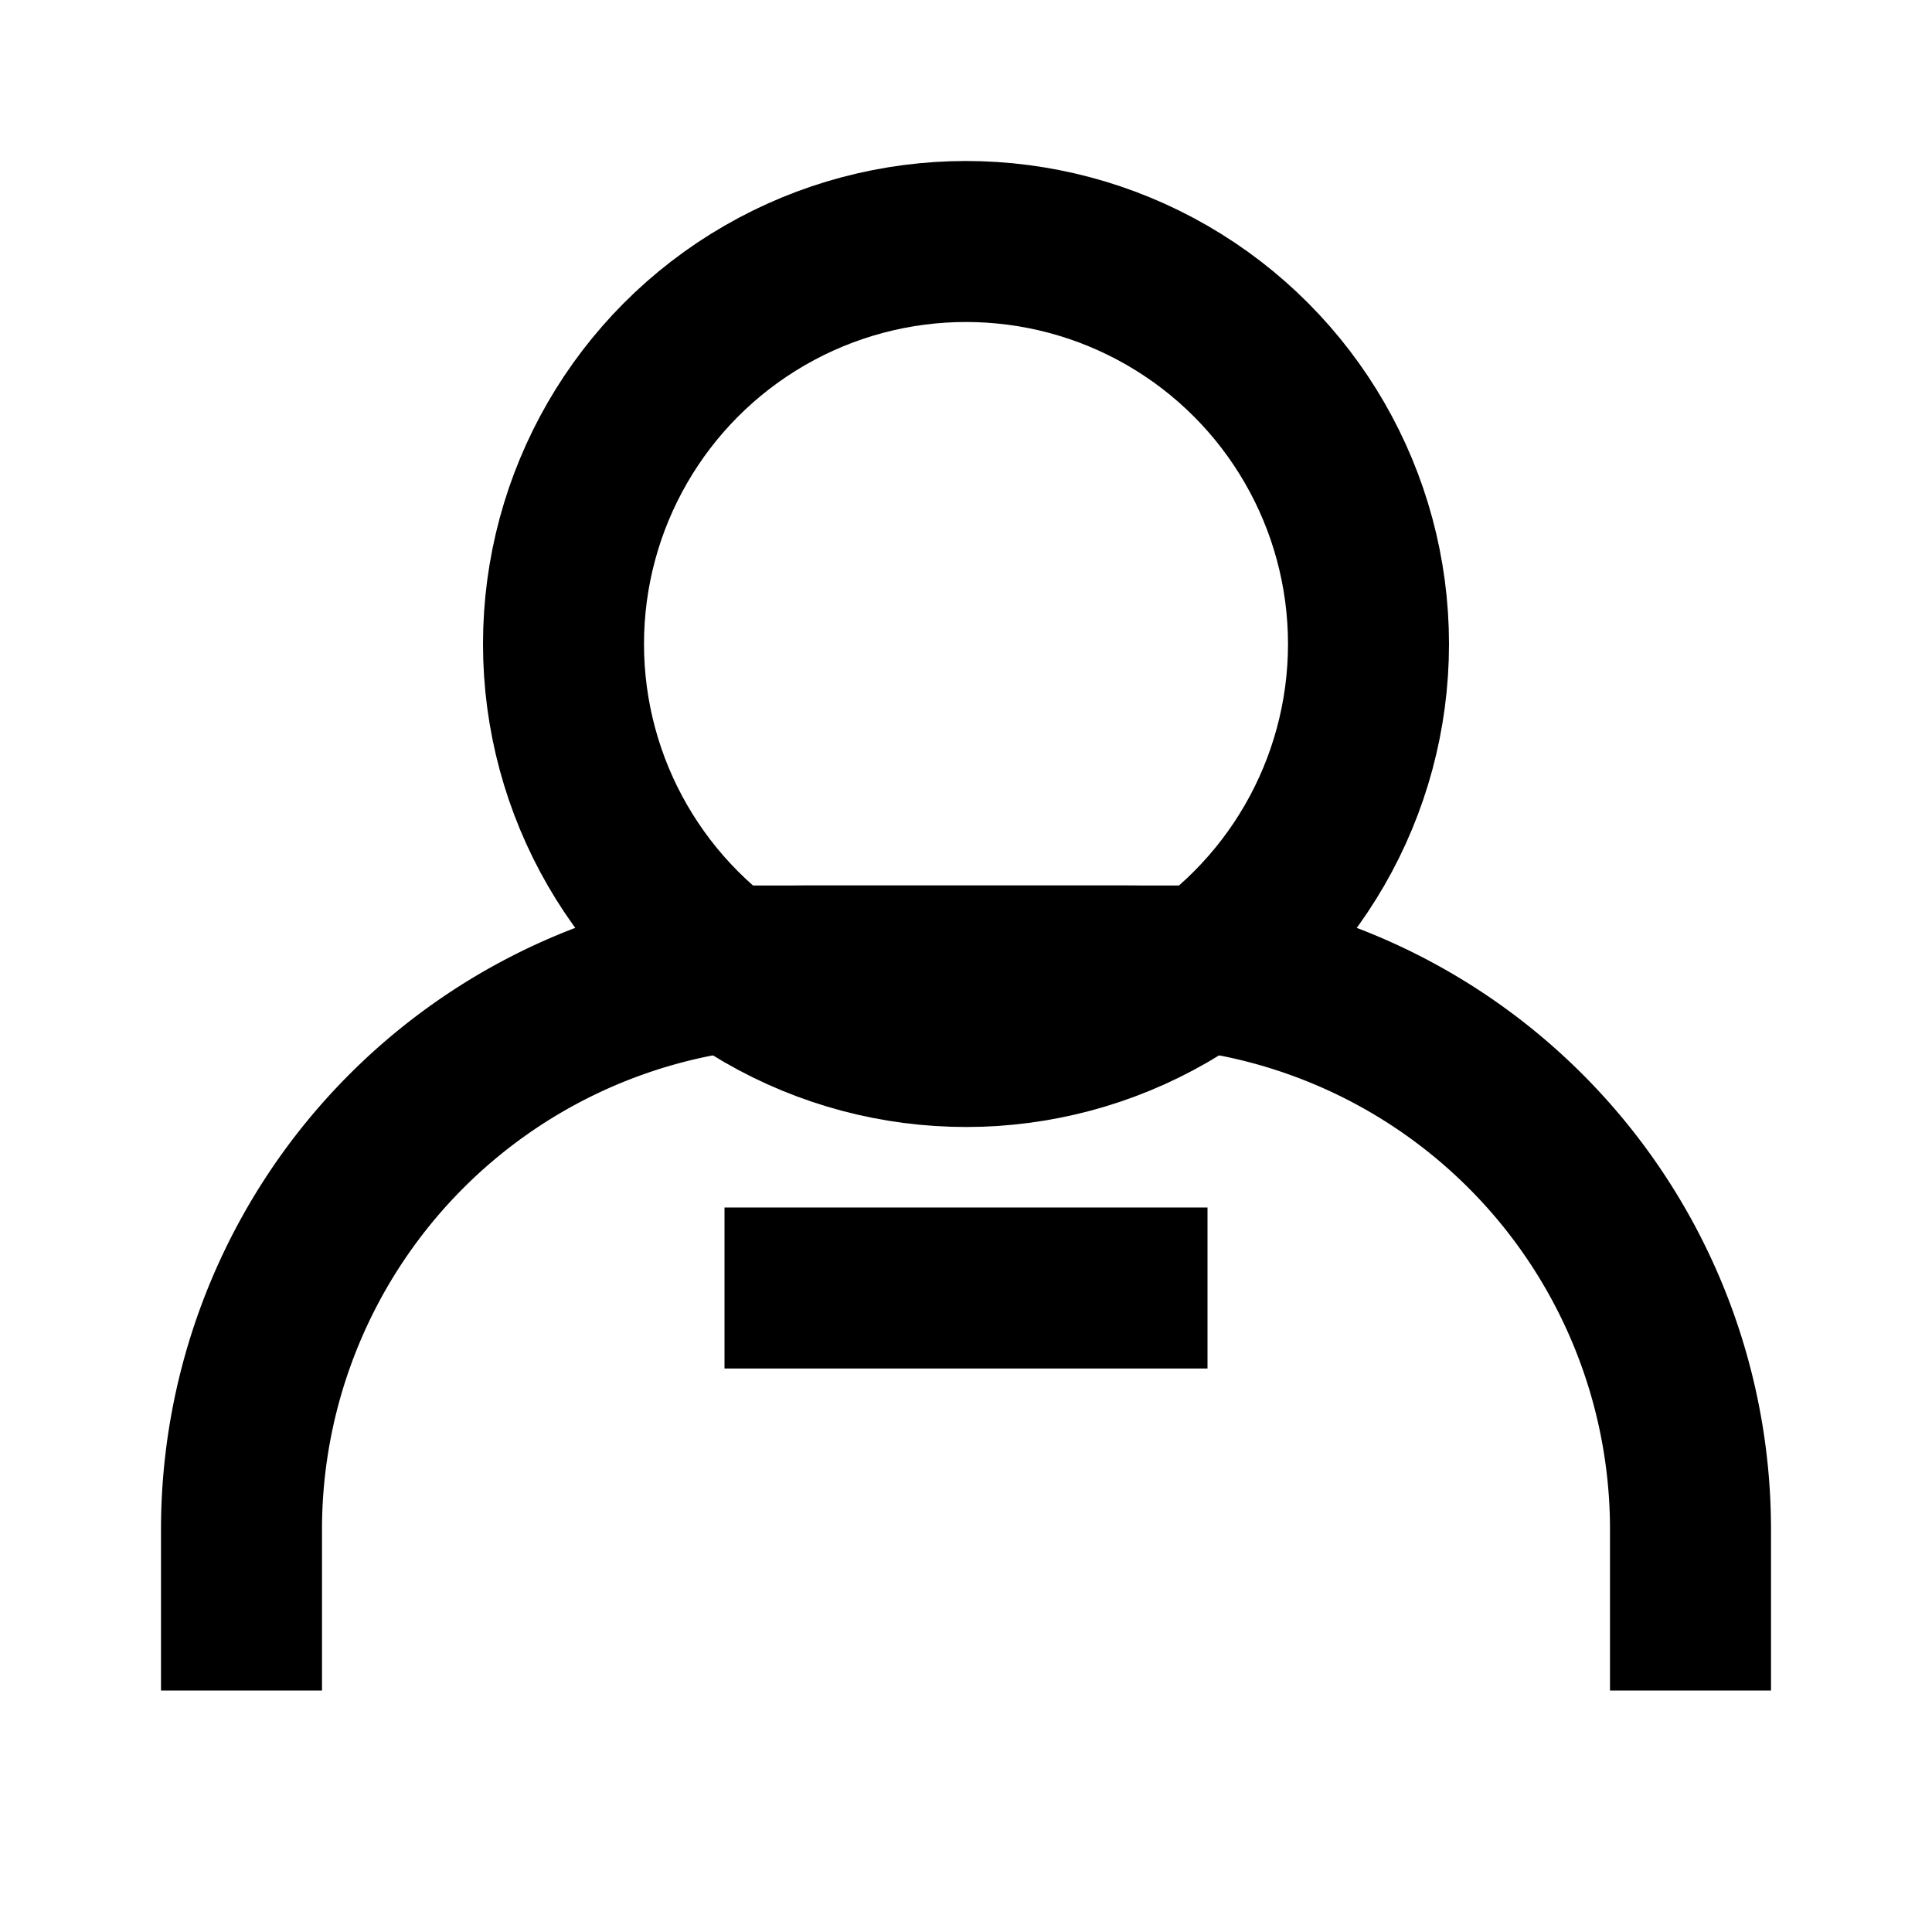 <svg xmlns="http://www.w3.org/2000/svg" viewBox="0 0 24 24" fill="none" stroke="currentColor" stroke-width="2">
  <circle cx="12" cy="8" r="5"/>
  <path d="M3 21v-2a7 7 0 0 1 7-7h4a7 7 0 0 1 7 7v2"/>
  <path d="M9 16h6"/>
  <path d="M9 12h6"/>
</svg>